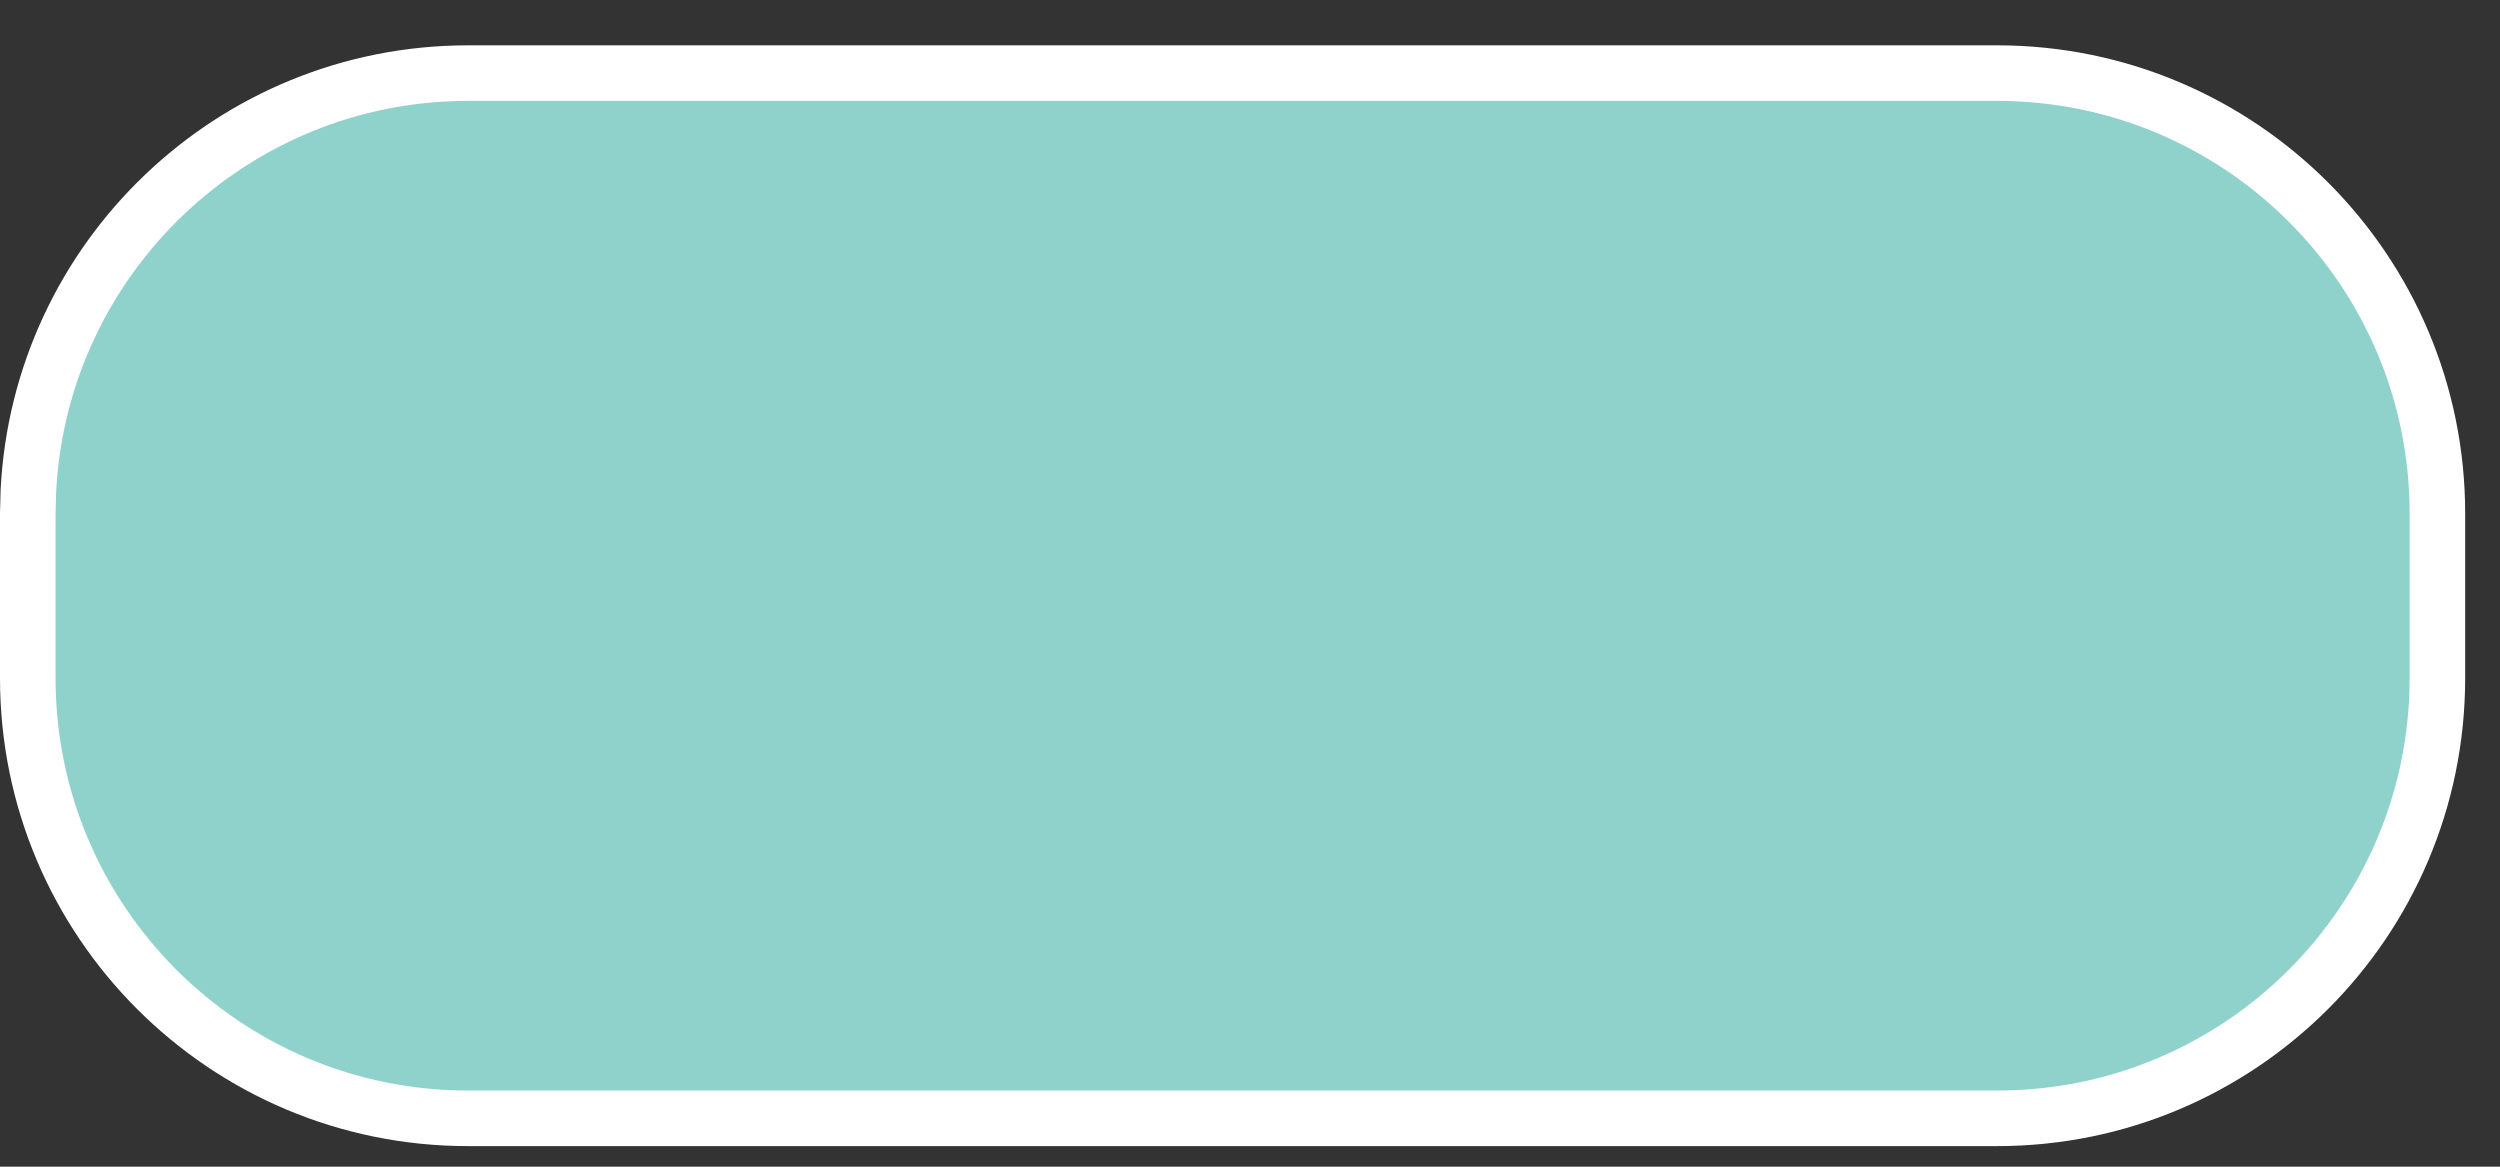 <svg width="45" height="21" viewBox="0 0 45 21" fill="none" xmlns="http://www.w3.org/2000/svg">
<rect x="0" y="0" width="45" height="21" fill="#333333" stroke="none"/>
<path d="M35.948 1.316C40.325 1.317 43.873 4.865 43.873 9.241V12.205C43.873 16.582 40.325 20.13 35.948 20.13H8.425C4.048 20.13 0.5 16.582 0.5 12.205V9.241L0.511 8.834C0.723 4.647 4.185 1.317 8.425 1.316H35.948Z" fill="#8FD2CB" stroke="white" stroke-miterlimit="10"/>
</svg>
